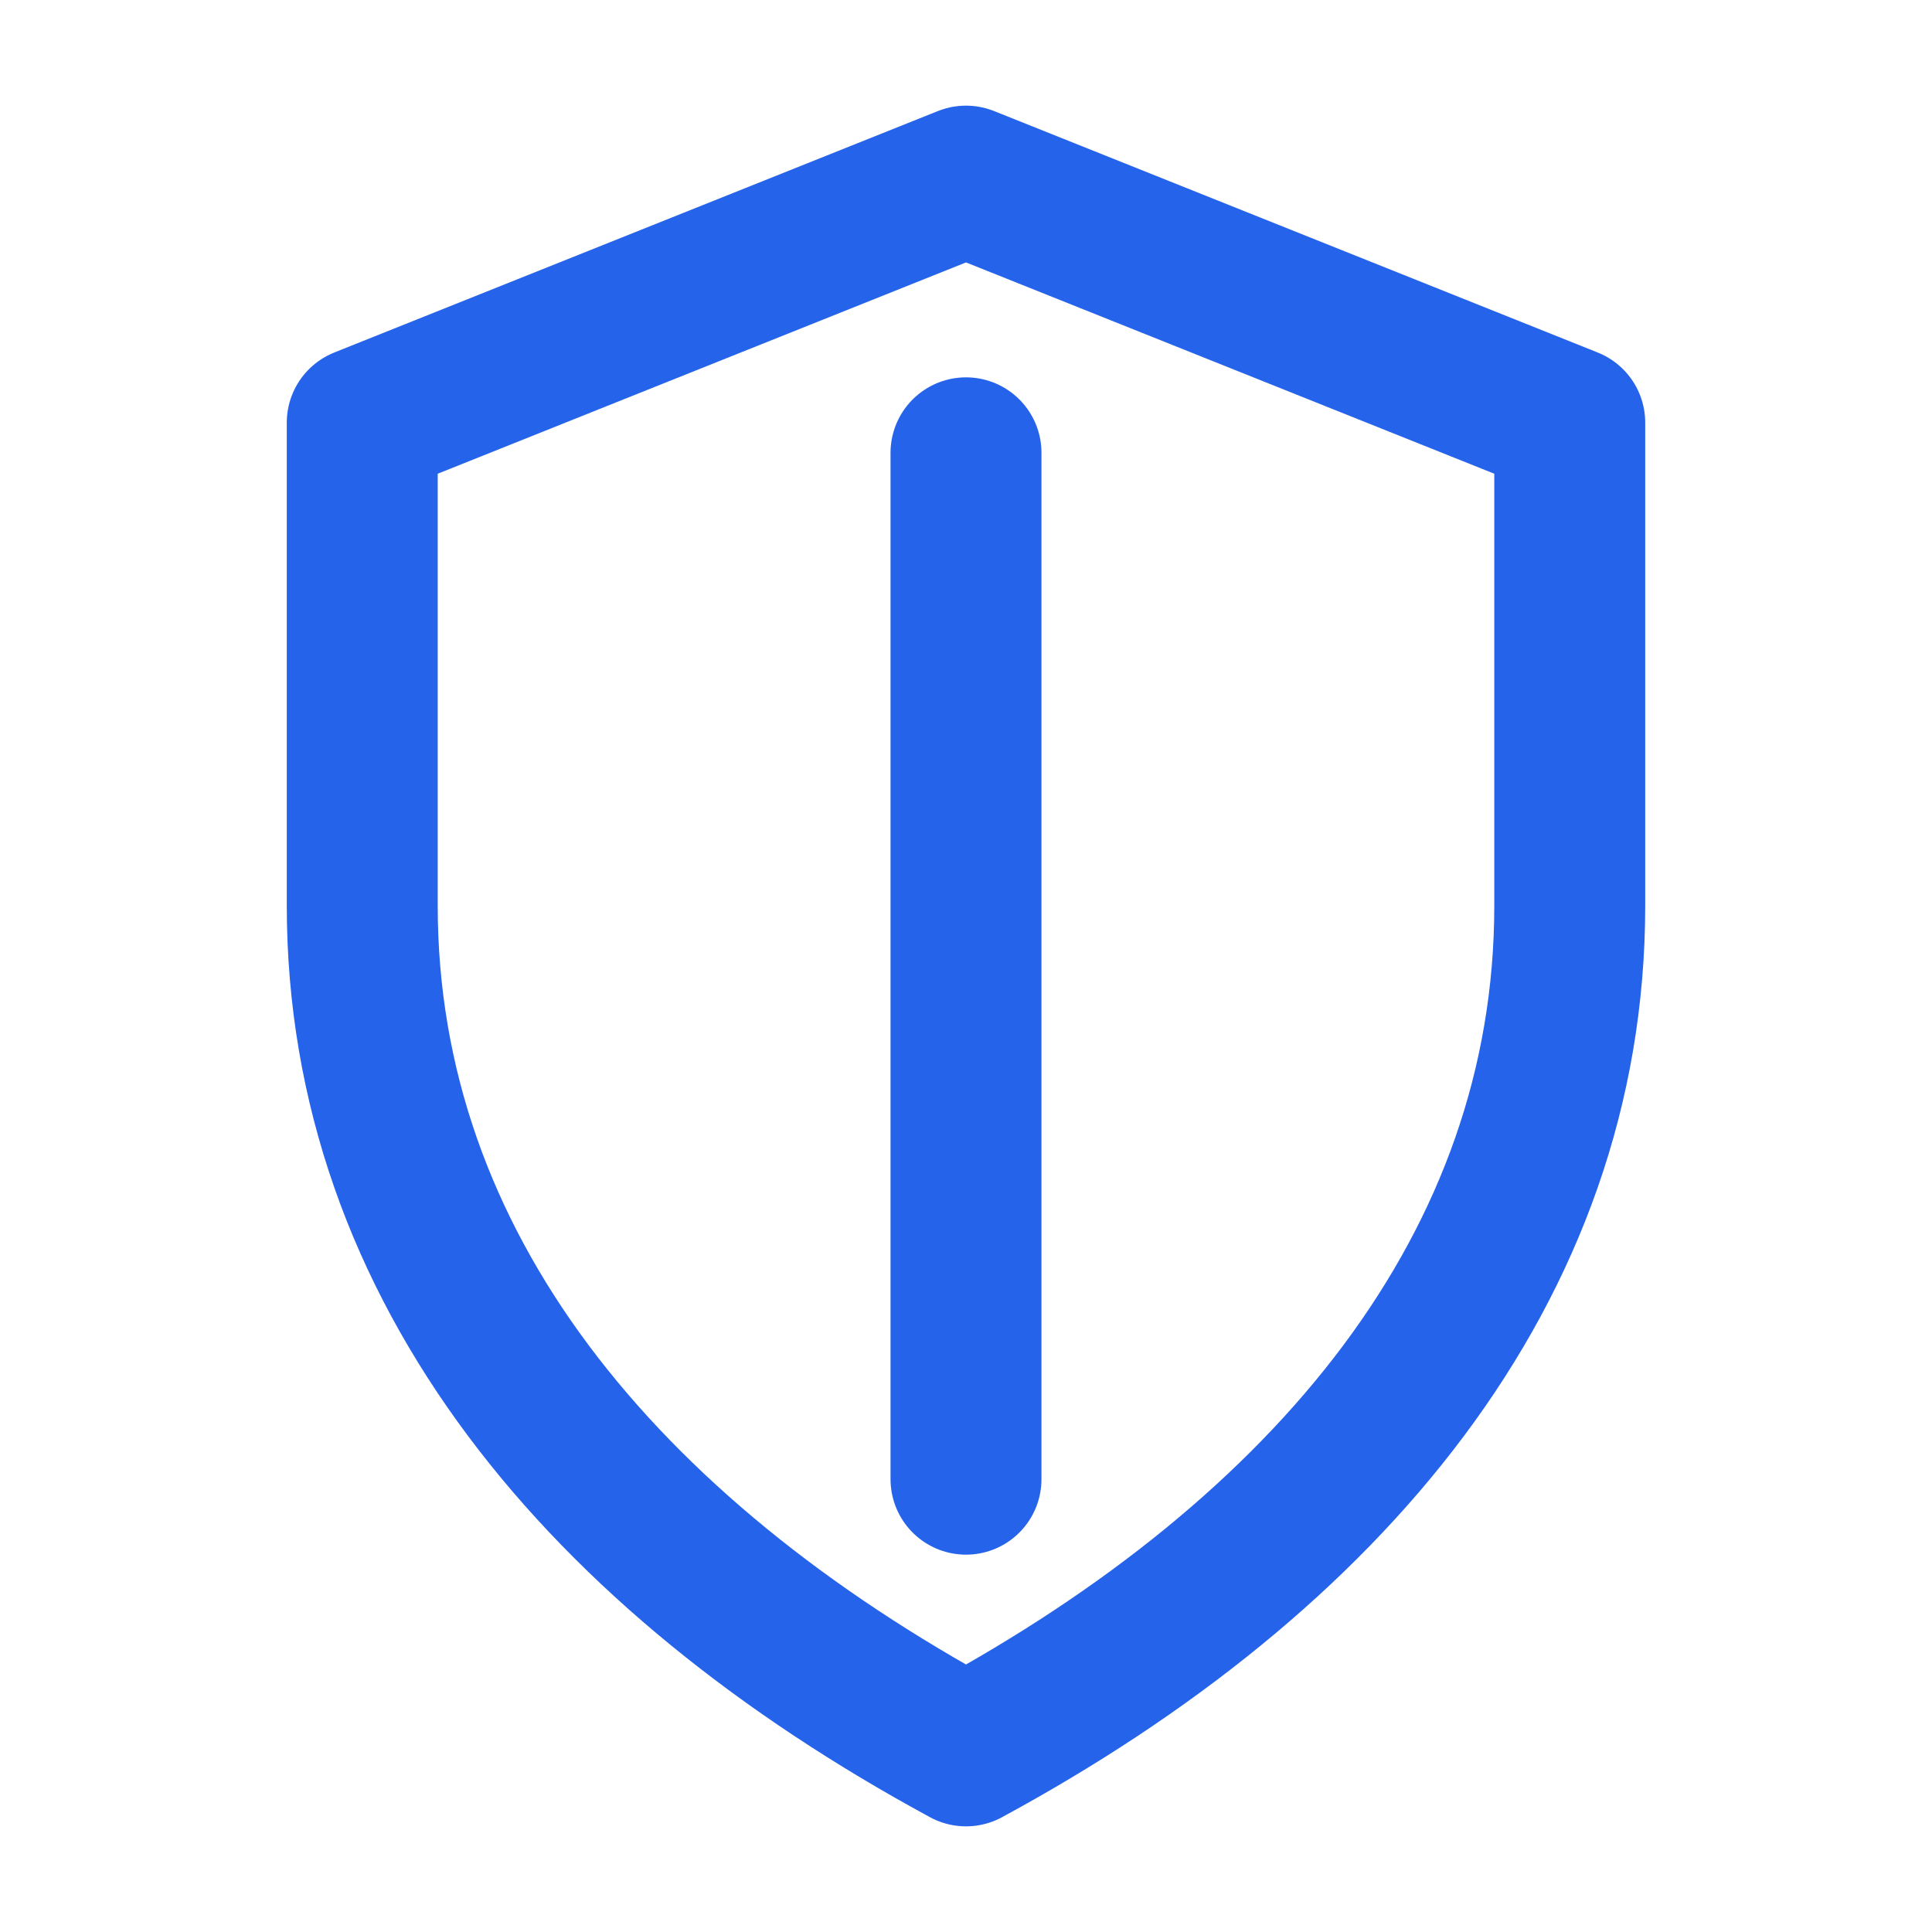 <svg width="2048" height="2048" viewBox="0 0 2048 2048" fill="none" xmlns="http://www.w3.org/2000/svg">
  <path d="M1024 192L384 448V960C384 1344 640 1648 1024 1856C1408 1648 1664 1344 1664 960V448L1024 192Z" 
        stroke="#2563EB" stroke-width="160" stroke-linecap="round" stroke-linejoin="round"/>
  <path d="M1024 480V1568" 
        stroke="#2563EB" stroke-width="160" stroke-linecap="round"/>
</svg>

